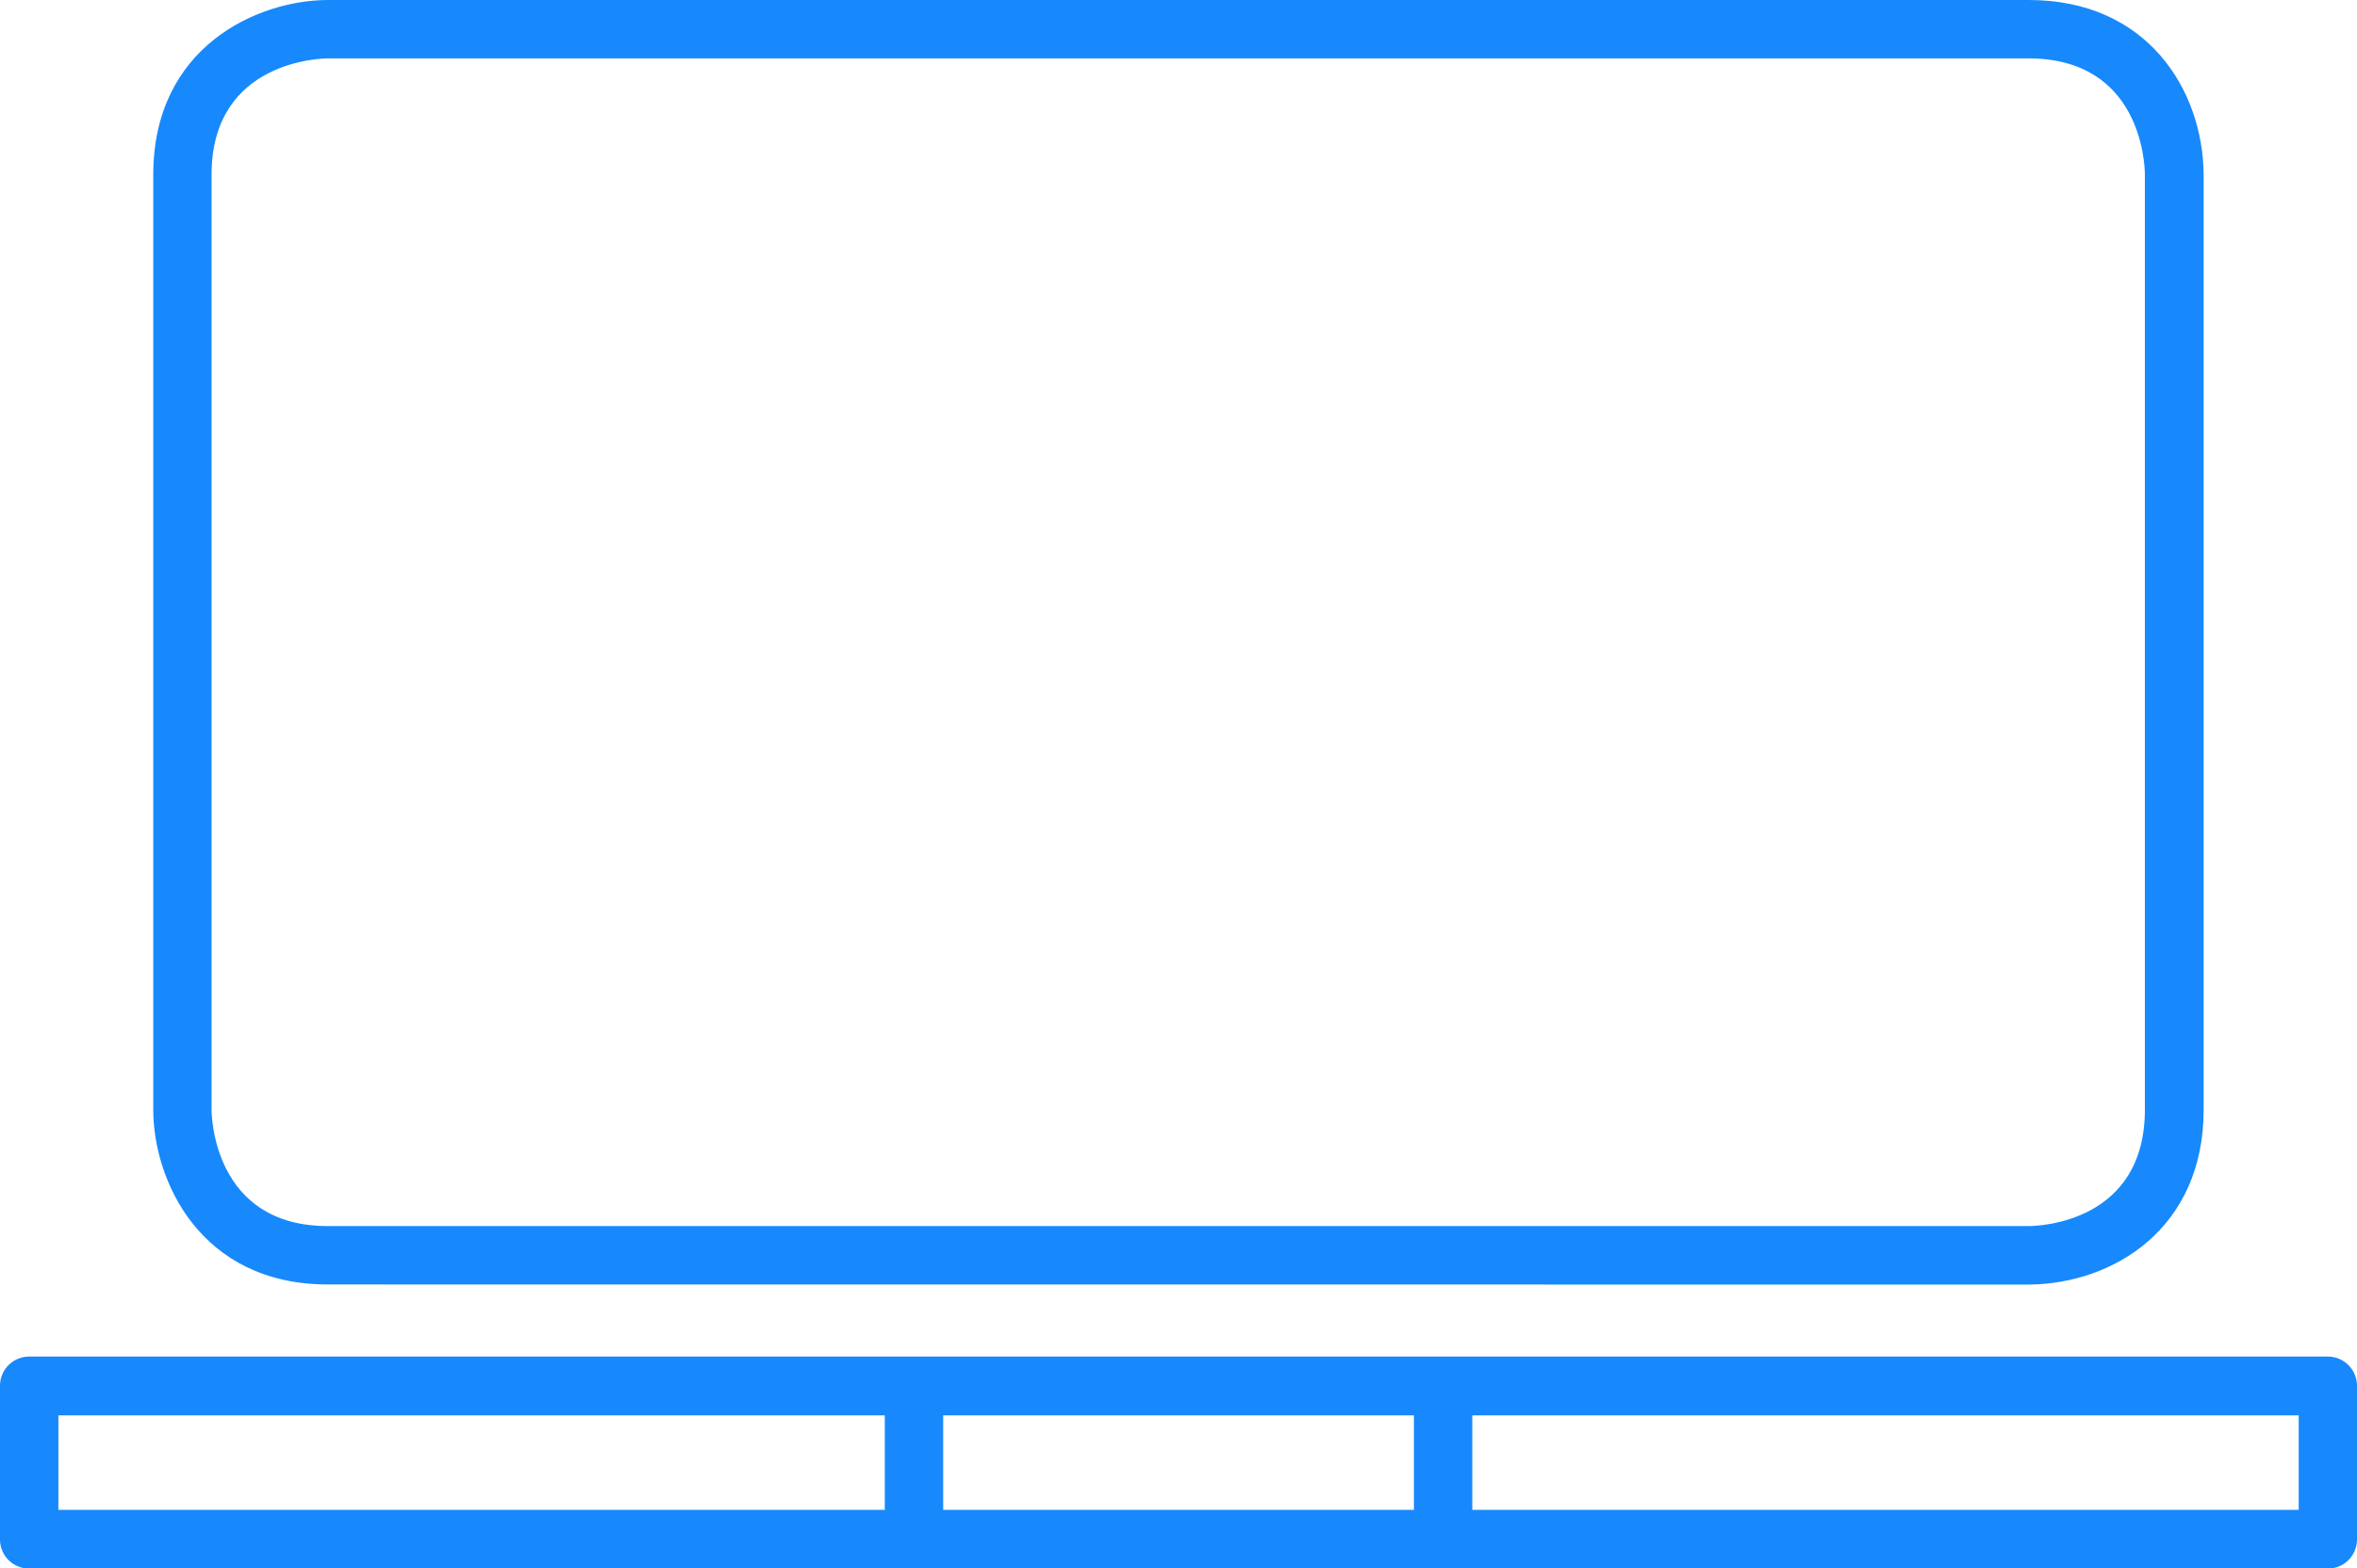 <?xml version="1.0" encoding="UTF-8"?> <svg xmlns="http://www.w3.org/2000/svg" viewBox="0 0 249.45 165.96"><defs><style>.cls-1{fill:#1789fc;}</style></defs><g id="Layer_2" data-name="Layer 2"><g id="Layer_1-2" data-name="Layer 1"><path class="cls-1" d="M34.71,135.93c-13.56,0-18.49-11.06-18.49-18.5V18.49C16.22,4.93,27.28,0,34.72,0h180c12.58,0,18.41,9.56,18.5,18.44v99c0,12.58-9.57,18.41-18.45,18.5Zm0-129.75c-.5,0-12.32.14-12.32,12.31v98.94c0,.5.14,12.32,12.31,12.32h180c1.23,0,12.3-.46,12.3-12.32V18.48c0-1.23-.47-12.3-12.32-12.3Z"></path><path class="cls-1" d="M246.36,166H3.09A3.09,3.09,0,0,1,0,162.87V146.65a3.09,3.09,0,0,1,3.09-3.09H246.36a3.09,3.09,0,0,1,3.09,3.09v16.22A3.09,3.09,0,0,1,246.36,166ZM6.18,159.78h237.1v-10H6.18Z"></path><path class="cls-1" d="M152.73,165.9a3.09,3.09,0,0,1-3.09-3.09V146.7a3.09,3.09,0,0,1,6.18,0v16.11A3.09,3.09,0,0,1,152.73,165.9Zm-56,0a3.09,3.09,0,0,1-3.09-3.09V146.7a3.09,3.09,0,0,1,6.18,0v16.1A3.09,3.09,0,0,1,96.72,165.89Z"></path></g></g></svg> 